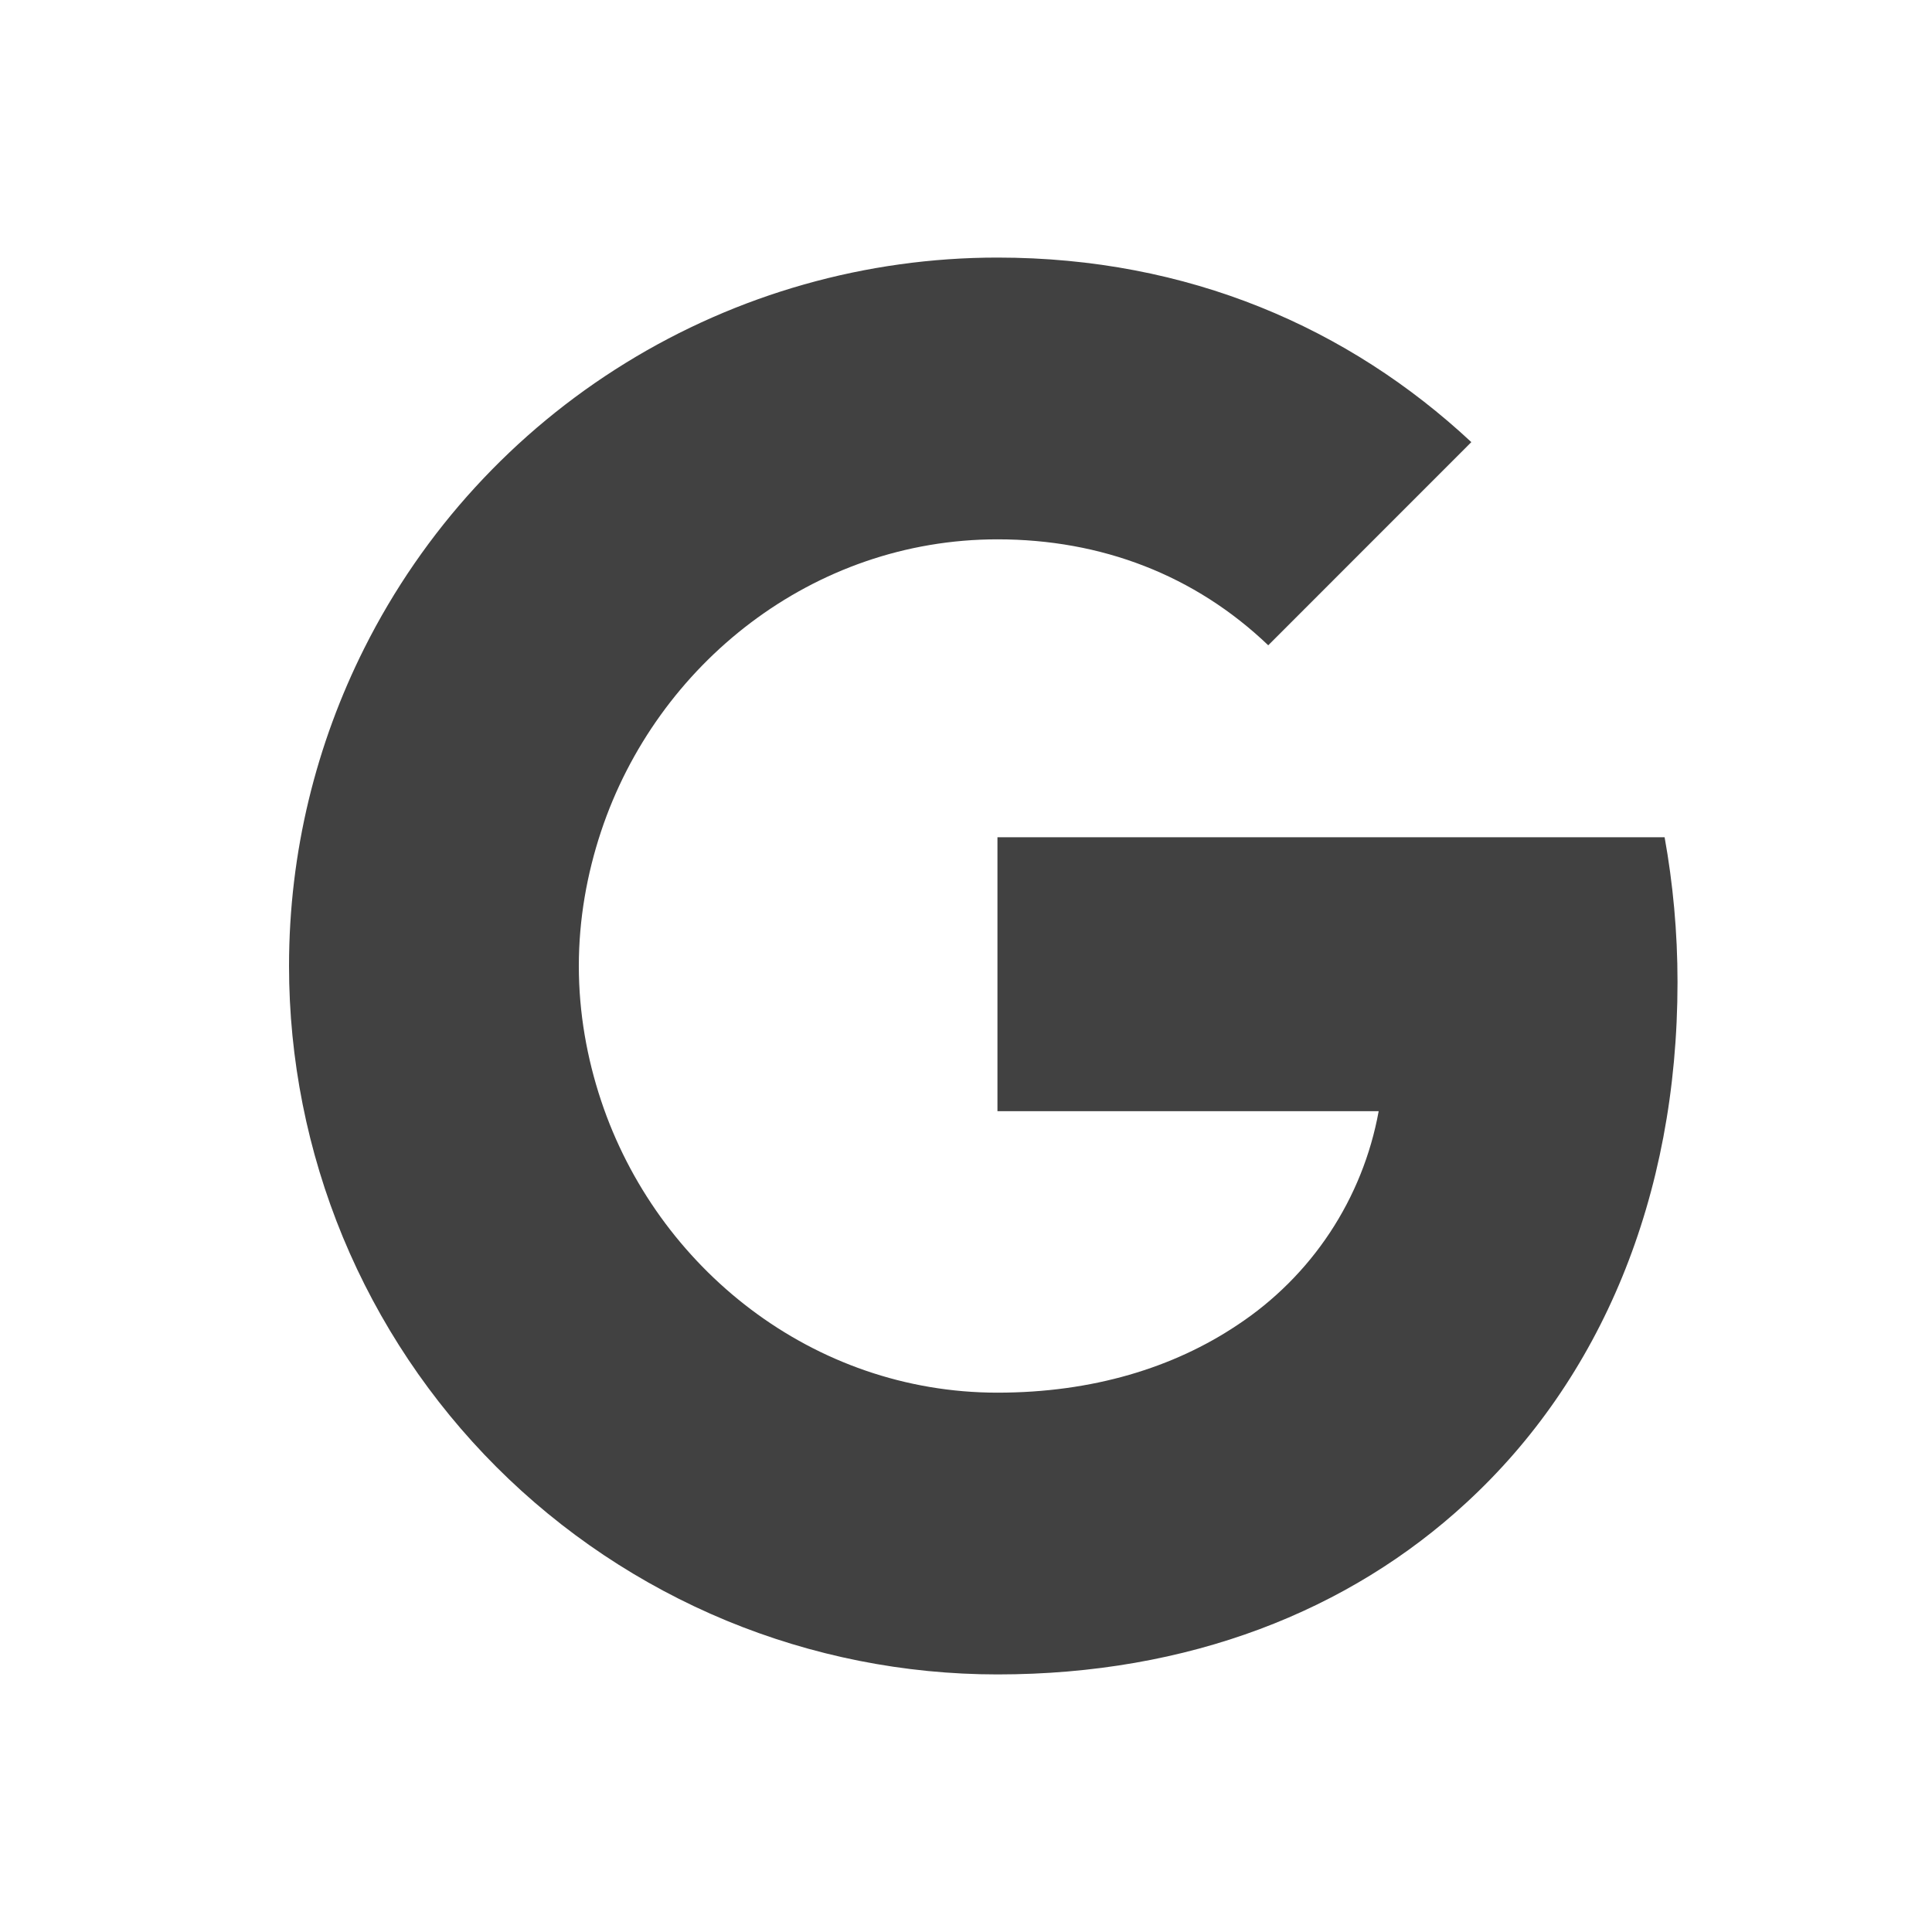 <svg width="25" height="25" viewBox="0 0 25 25" fill="none" xmlns="http://www.w3.org/2000/svg">
<path d="M4.716 8.384C5.478 6.866 6.648 5.589 8.095 4.697C9.541 3.805 11.207 3.333 12.907 3.333C15.377 3.333 17.453 4.242 19.039 5.721L16.411 8.35C15.461 7.442 14.253 6.979 12.907 6.979C10.519 6.979 8.498 8.592 7.778 10.758C7.595 11.309 7.49 11.895 7.49 12.5C7.49 13.105 7.595 13.692 7.778 14.242C8.499 16.409 10.519 18.021 12.907 18.021C14.14 18.021 15.189 17.696 16.011 17.146C16.487 16.832 16.895 16.425 17.209 15.95C17.523 15.475 17.738 14.94 17.84 14.379H12.907V10.834H21.54C21.648 11.433 21.707 12.058 21.707 12.708C21.707 15.5 20.708 17.851 18.973 19.446C17.457 20.846 15.382 21.667 12.907 21.667C11.703 21.667 10.511 21.43 9.398 20.97C8.286 20.509 7.275 19.834 6.424 18.983C5.573 18.132 4.898 17.121 4.437 16.009C3.977 14.896 3.74 13.704 3.74 12.5C3.74 11.021 4.094 9.622 4.716 8.384Z" fill="#414141"/>
</svg>
